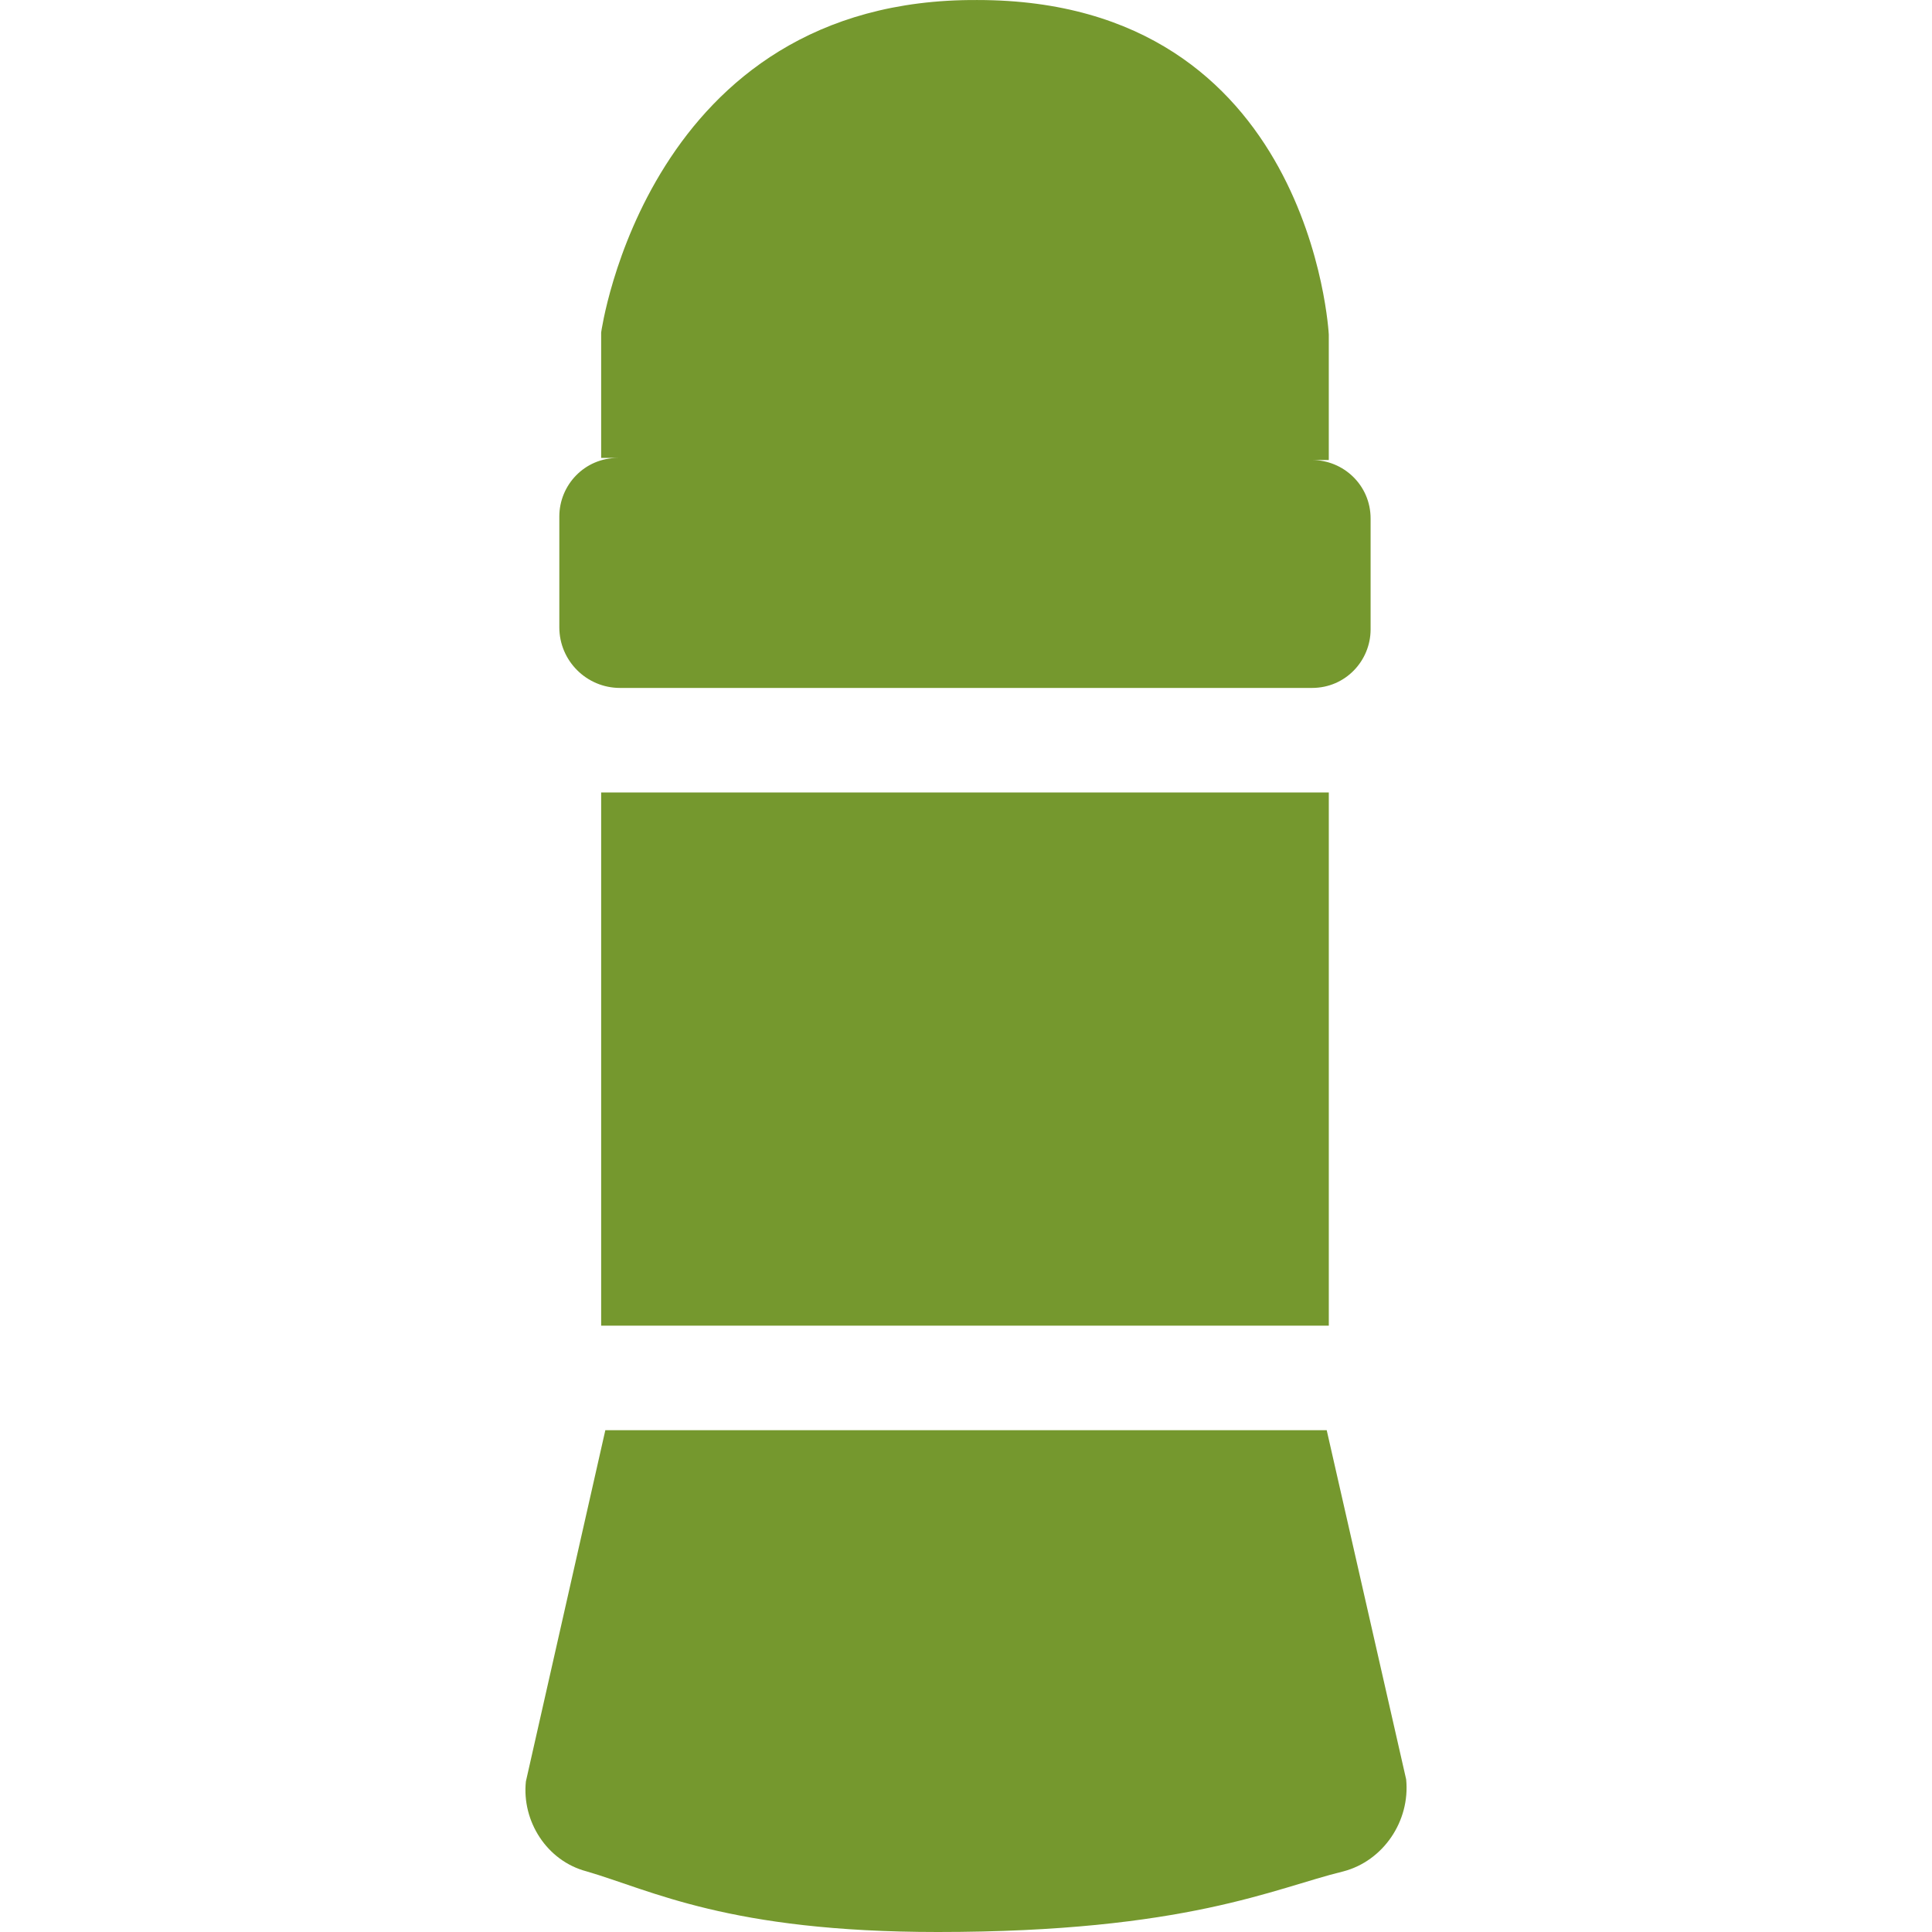<?xml version="1.0" encoding="utf-8"?>
<!-- Generator: Adobe Illustrator 16.0.0, SVG Export Plug-In . SVG Version: 6.00 Build 0)  -->
<!DOCTYPE svg PUBLIC "-//W3C//DTD SVG 1.1//EN" "http://www.w3.org/Graphics/SVG/1.1/DTD/svg11.dtd">
<svg version="1.1" id="レイヤー_1" xmlns="http://www.w3.org/2000/svg" xmlns:xlink="http://www.w3.org/1999/xlink" x="0px"
	 y="0px" width="140px" height="140px" viewBox="170 250 140 140" enable-background="new 170 250 140 140" xml:space="preserve">
<title>アセット 7</title>
<g>
	<g>
		<path fill="#75982E" d="M214.925,299.85h50.151c2.425,0,4.243-1.97,4.243-4.243v-8.03c0-2.424-1.97-4.242-4.243-4.242h1.213
			v-9.091c0,0-1.213-24.242-25.455-24.242c-23.939-0.151-27.272,24.091-27.272,24.091v9.091h1.212c-2.424,0-4.243,1.97-4.243,4.243
			v8.03C210.531,297.879,212.501,299.85,214.925,299.85z M213.562,346.062h52.728v-38.637h-52.728V346.062z M271.895,378.939
			l-5.757-25.303h-52.273l-5.757,25.455c-0.303,2.879,1.515,5.757,4.394,6.515c4.697,1.363,10.303,4.394,25.455,4.394
			c18.03,0,24.394-3.182,29.394-4.394C270.229,384.849,272.197,381.971,271.895,378.939z"/>
	</g>
</g>
</svg>
